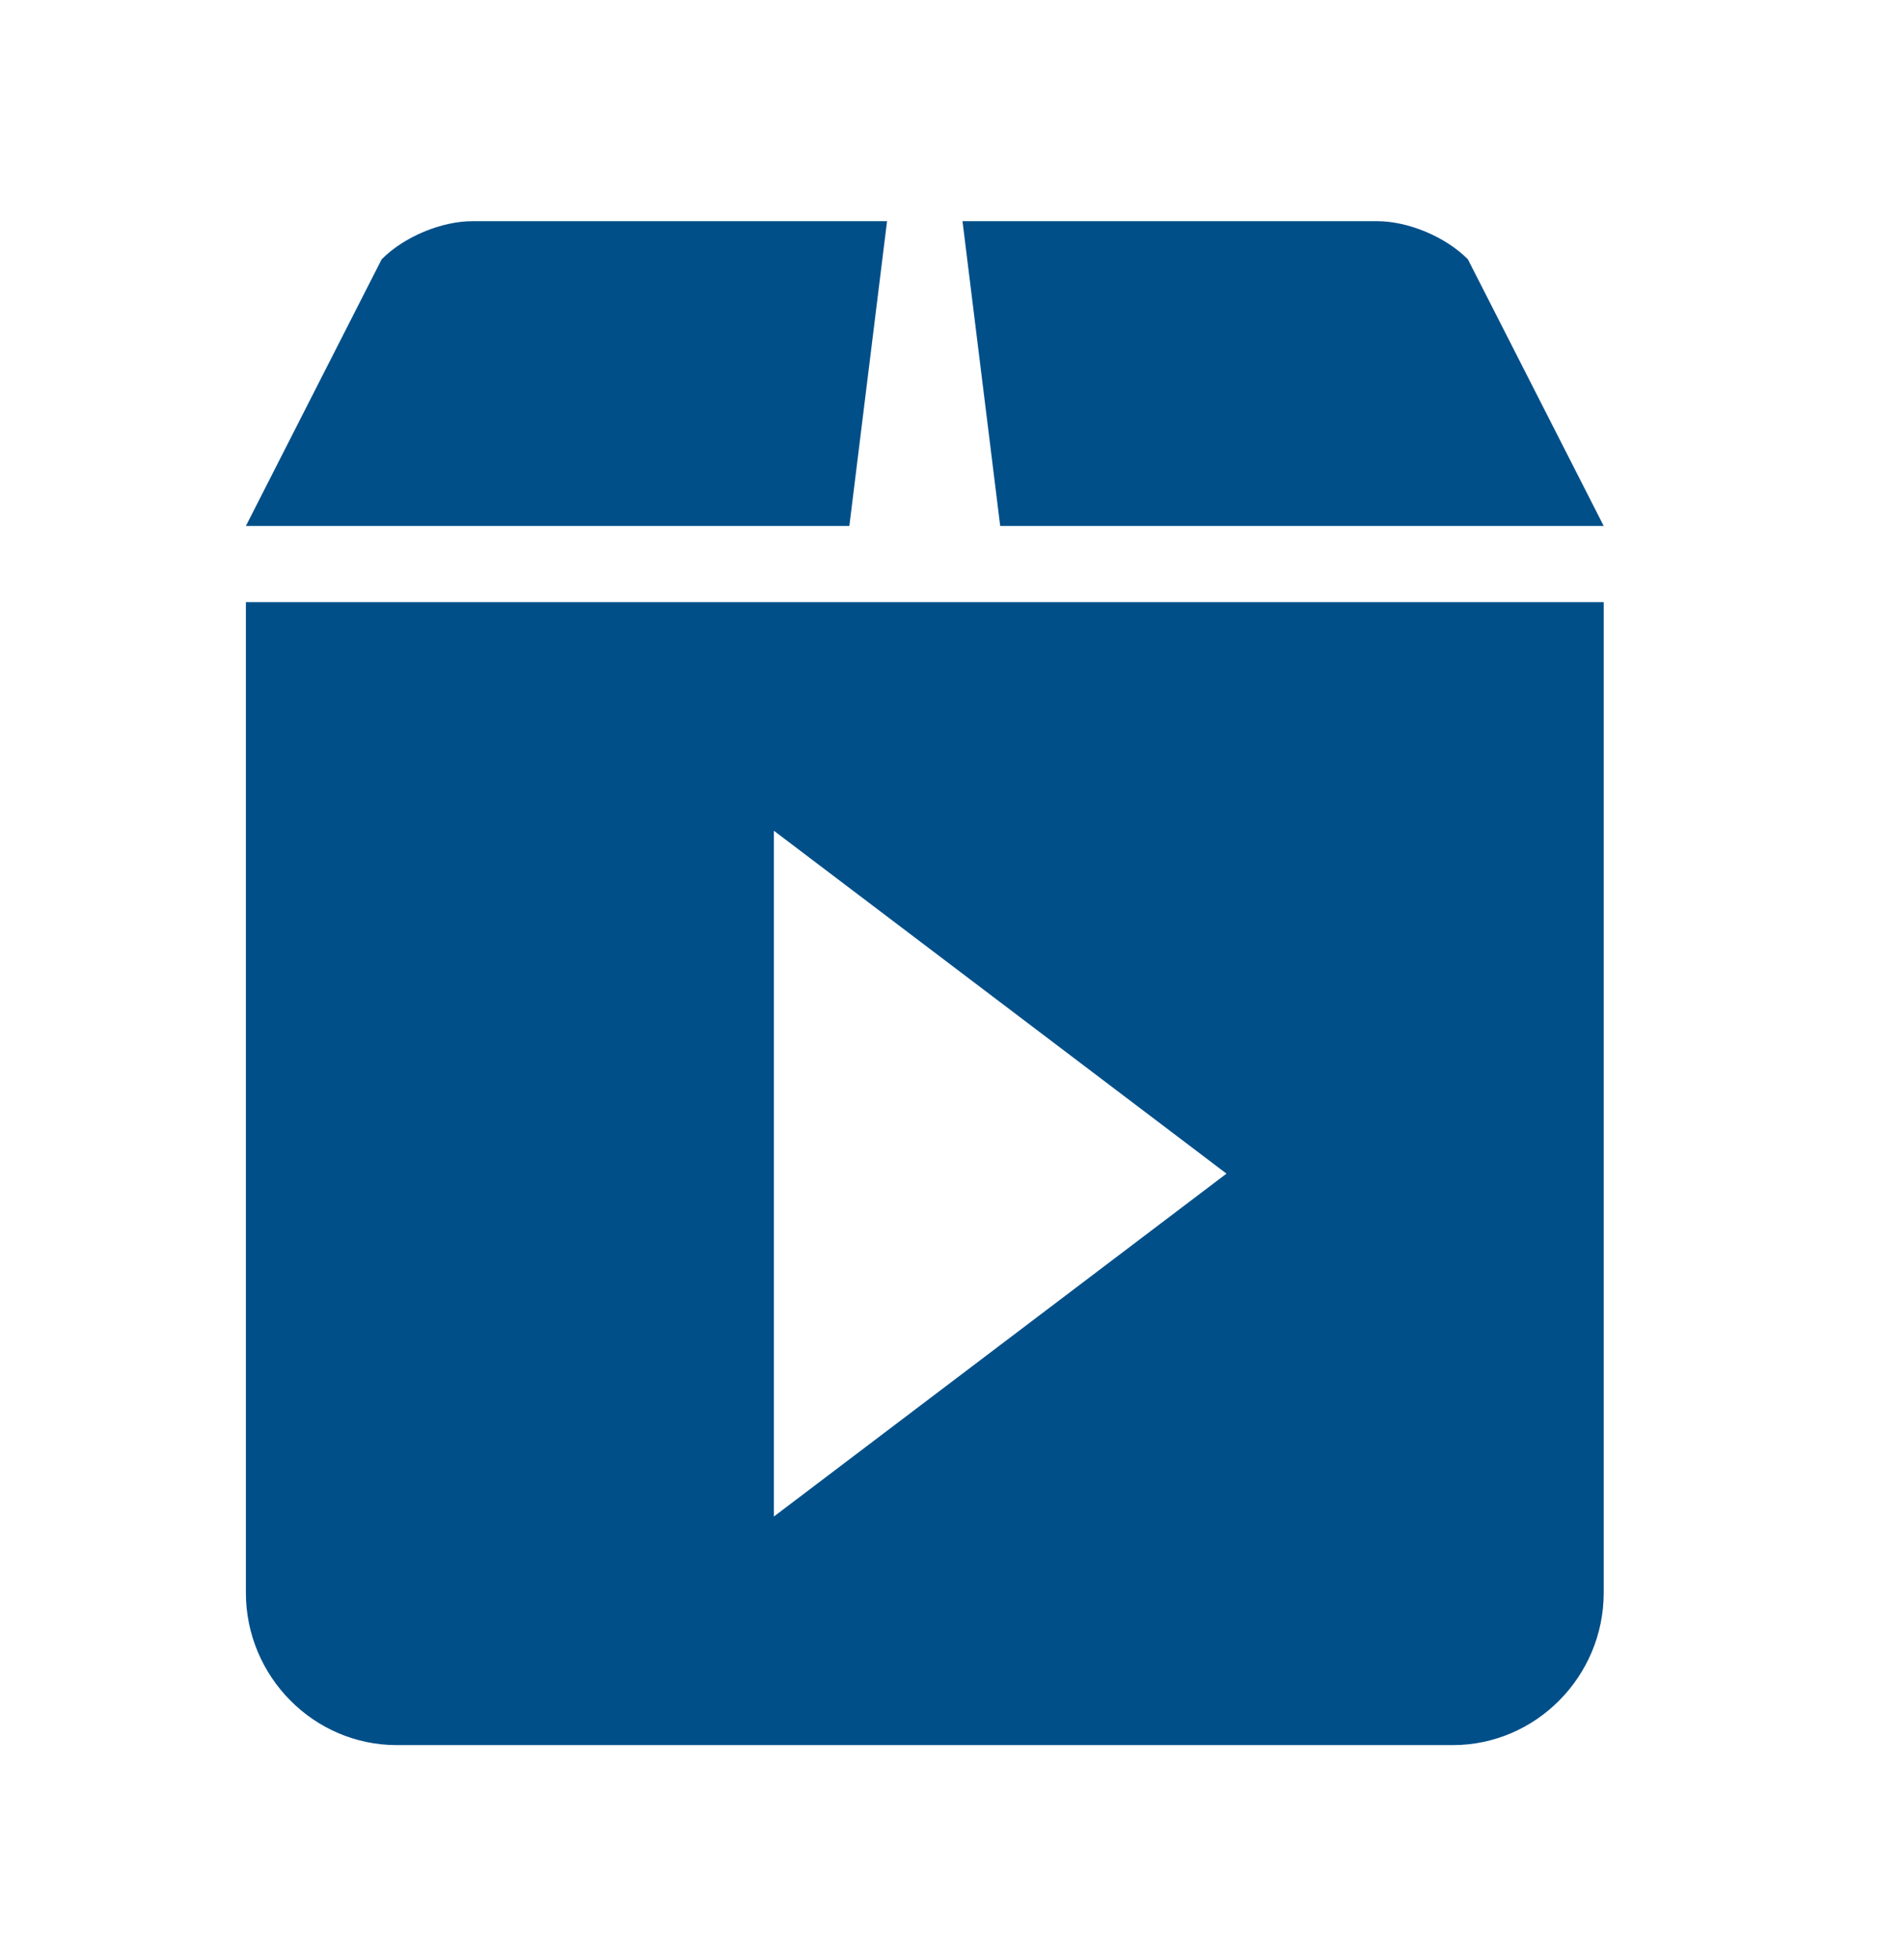 <svg width="35" height="36" viewBox="0 0 35 36" fill="none" xmlns="http://www.w3.org/2000/svg">
<g clip-path="url(#clip0_1154_1311)">
<path d="M4.52 11.064V29.264C4.52 30.804 5.768 32.064 7.293 32.064H26.706C28.232 32.064 29.48 30.804 29.48 29.264V11.064H4.52ZM14.226 27.864V15.264L22.546 21.564L14.226 27.864ZM26.983 4.764C26.567 4.344 25.874 4.064 25.32 4.064H17.693L18.386 9.664H29.48L26.983 4.764ZM7.016 4.764C7.432 4.344 8.125 4.064 8.68 4.064H16.306L15.613 9.664H4.52L7.016 4.764Z" fill="#004F89"/>
</g>
<defs>
<clipPath id="clip0_1154_1311">
<rect width="26" height="28" fill="white" transform="translate(4 4.064)"/>
</clipPath>
</defs>
</svg>
